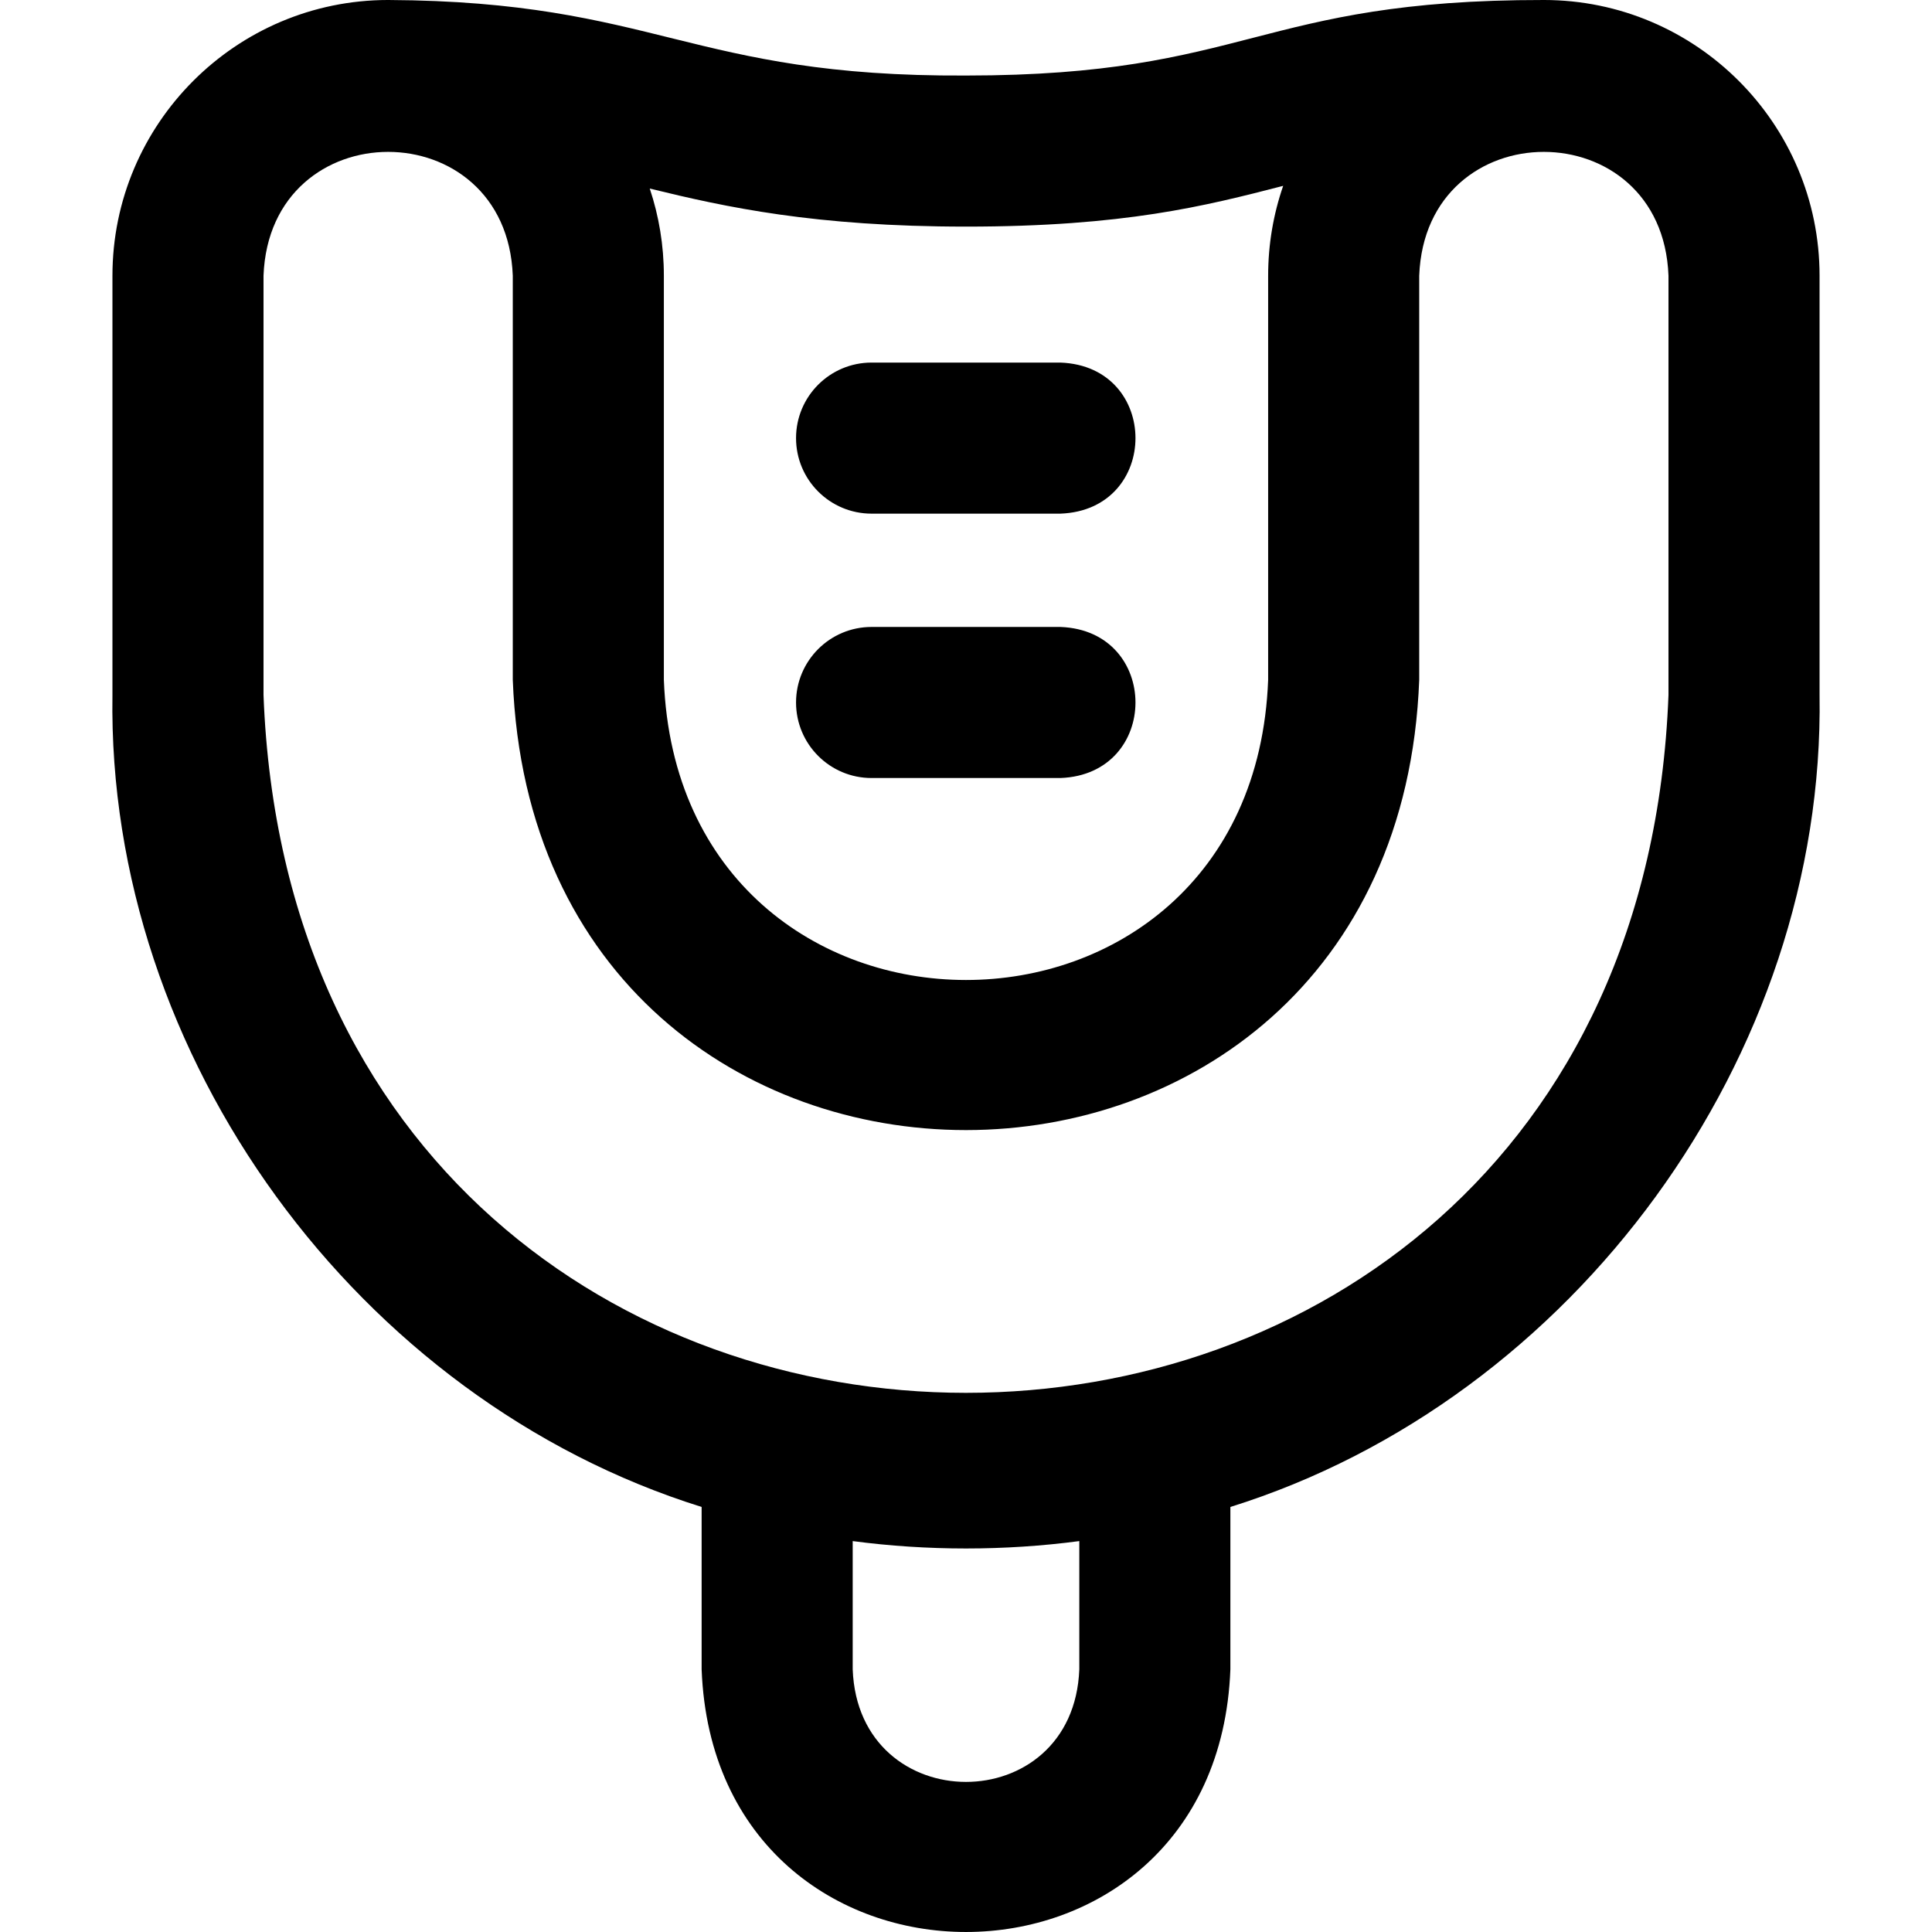 <svg id="Capa_1" enable-background="new 0 0 511.544 511.544" height="512" viewBox="0 0 511.544 511.544" width="512" xmlns="http://www.w3.org/2000/svg"><path d="m408.772 0c-75.885-.052-78.024 19.992-153 20-73.126.381-81.871-19.634-153-20.001-40.252 0-73 32.748-73 73v111c-1.492 95.8 65.072 186.593 156 215.005v42.996c3.53 92.76 136.503 92.69 140 0v-42.995c90.936-28.421 157.486-119.197 156-215.005v-111c0-40.252-32.747-73-73-73zm-153 60c41.944 0 63.367-5.469 83.98-10.791-2.579 7.46-3.98 15.465-3.98 23.791v107c-4.034 106.012-156.004 105.931-160 0v-107c0-8.061-1.313-15.821-3.737-23.077 20.155 4.942 43.747 10.077 83.737 10.077zm30 382c-1.513 39.754-58.501 39.724-60 0v-33.961c19.68 2.611 40.32 2.611 60 0zm156-258c-9.381 246.478-362.708 246.29-372 0v-111c1.664-43.73 64.351-43.697 66 0v107c6.052 159.018 234.005 158.897 240 0v-107c1.664-43.73 64.351-43.697 66 0zm-231-68c0-11.046 8.954-20 20-20h50c26.508.983 26.488 39.026 0 40h-50c-11.046 0-20-8.954-20-20zm0 70c0-11.046 8.954-20 20-20h50c26.508.983 26.488 39.026 0 40h-50c-11.046 0-20-8.954-20-20z"/></svg>